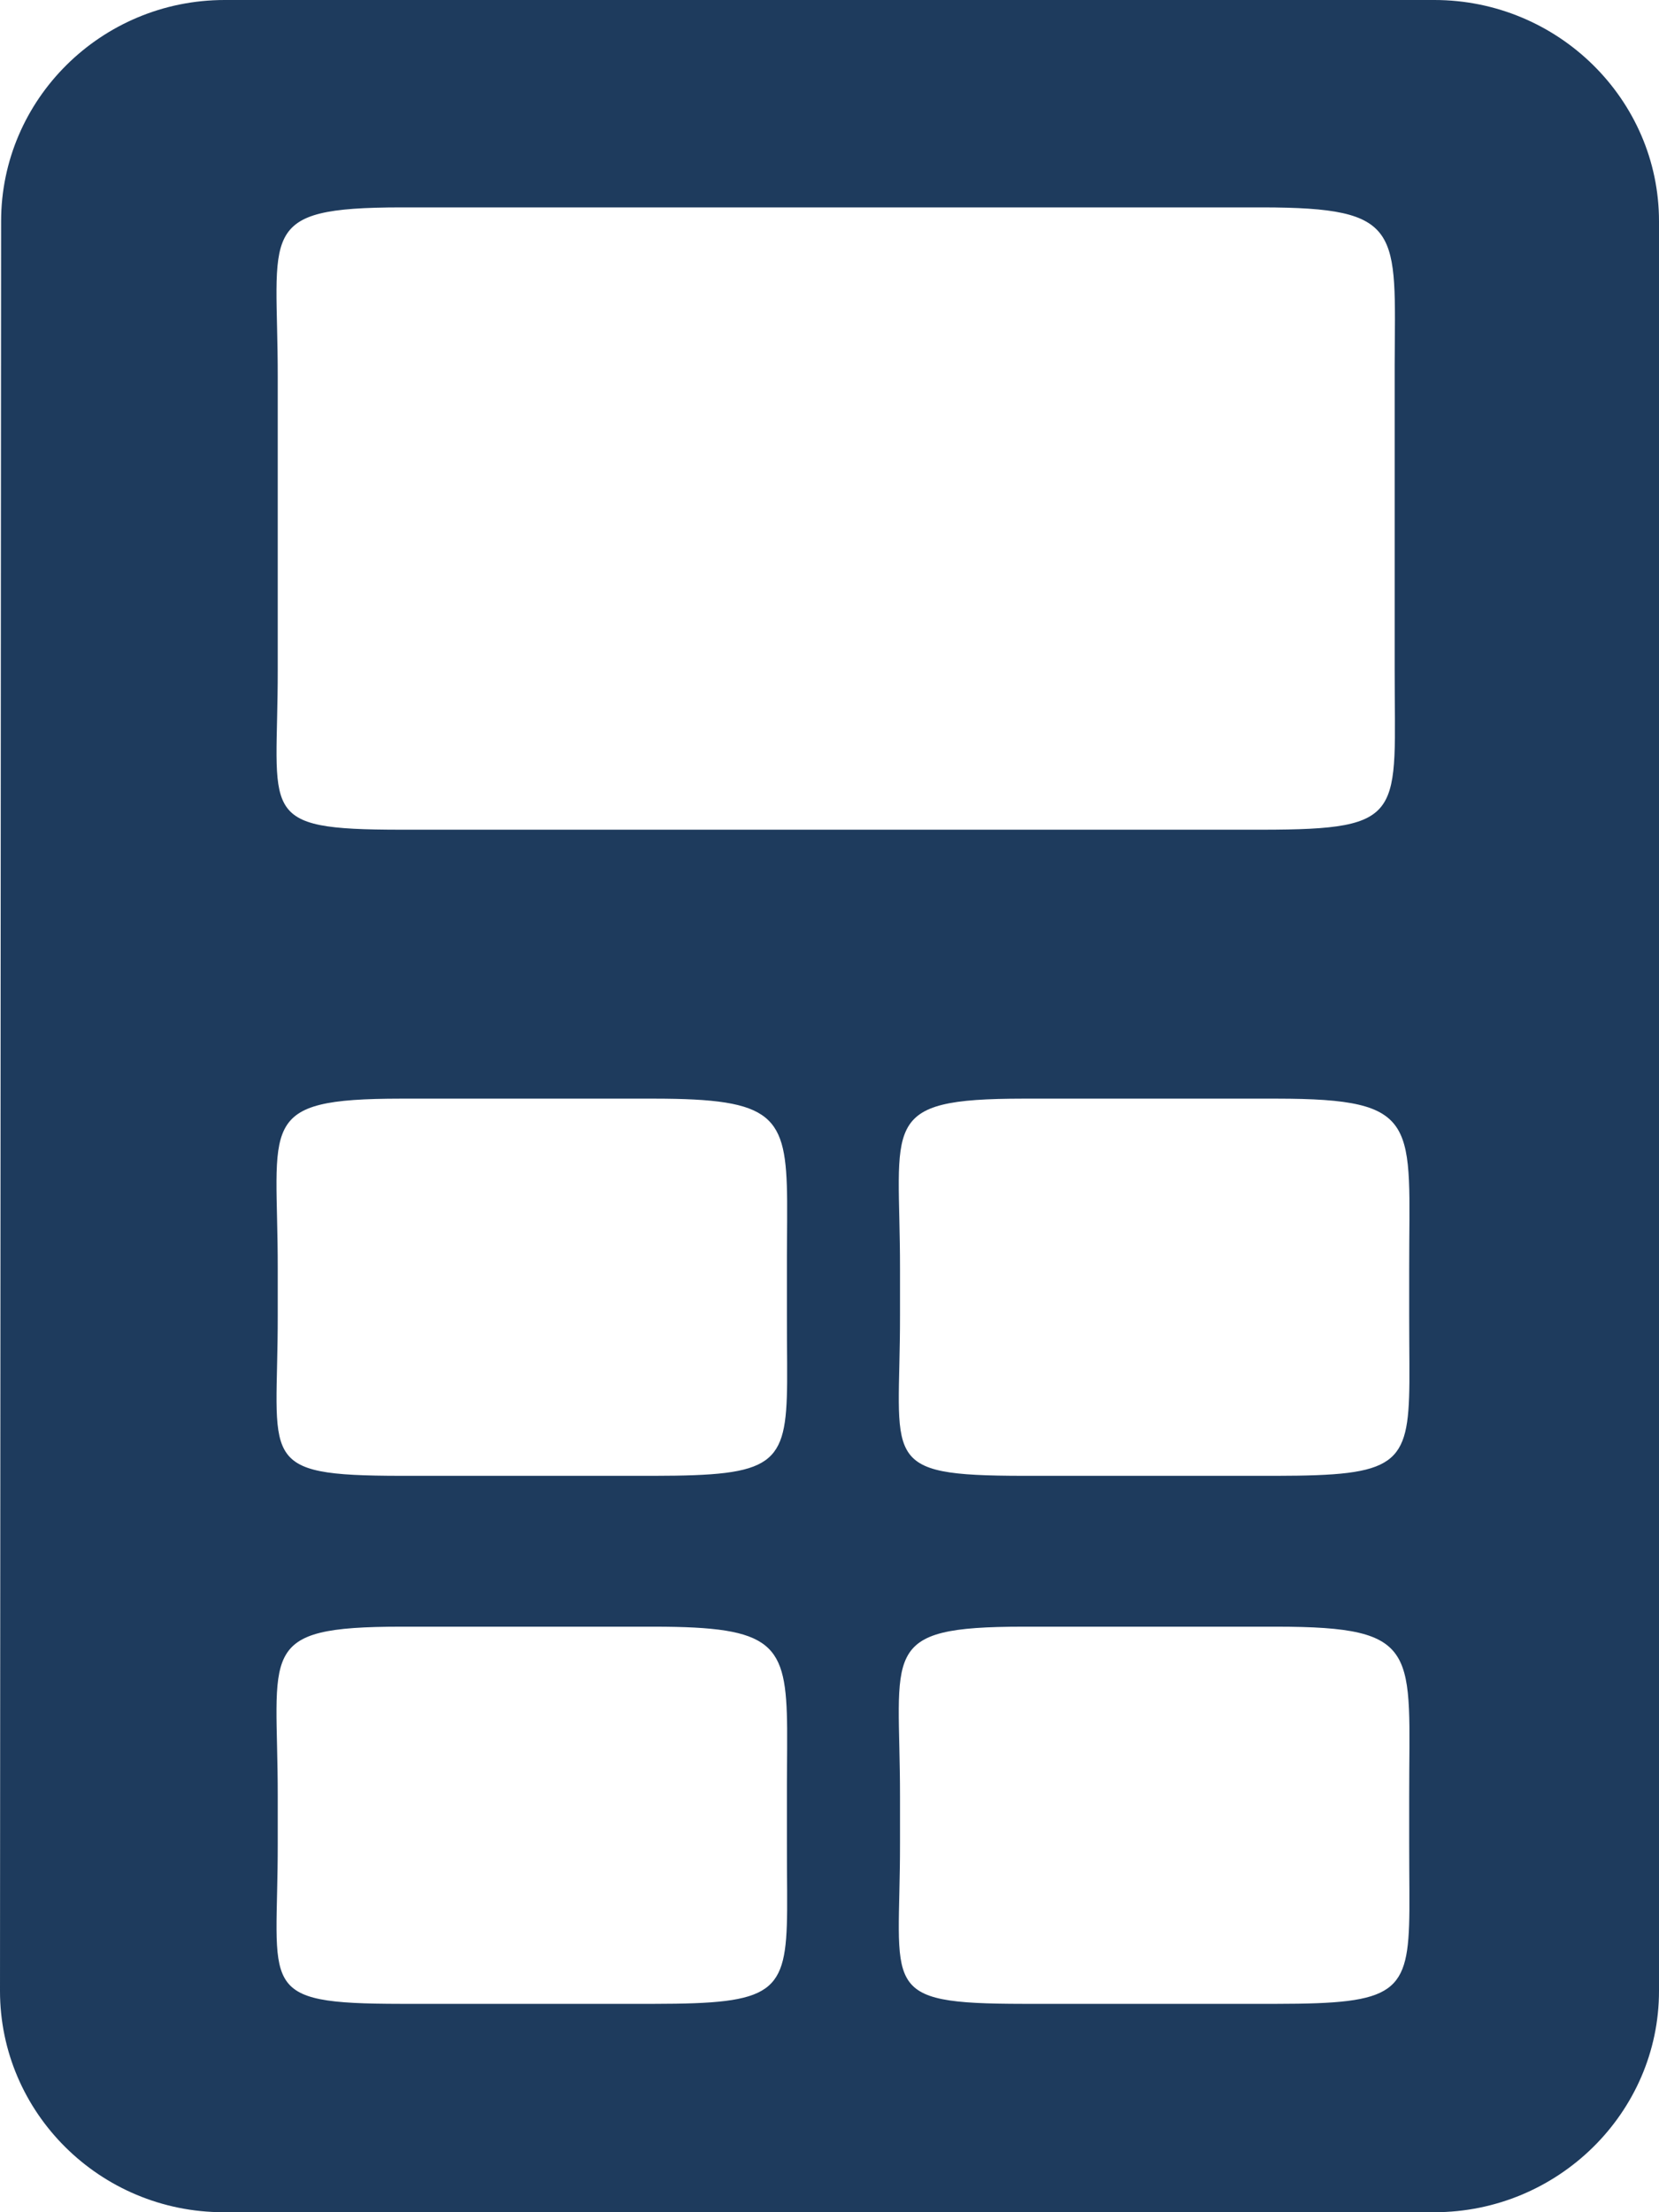 <?xml version="1.0" encoding="UTF-8"?>
<svg width="24px" height="32px" viewBox="0 0 24 32" version="1.1" xmlns="http://www.w3.org/2000/svg" xmlns:xlink="http://www.w3.org/1999/xlink">
    <title>free-rental-calculator-lg</title>
    <g id="Navigation" stroke="none" stroke-width="1" fill="none" fill-rule="evenodd">
        <g id="Nav-(LG)" transform="translate(-926, -72)" fill="#1E3B5D" fill-rule="nonzero">
            <g id="Group-18" transform="translate(0, 56)">
                <g id="Group-11" transform="translate(220, 16)">
                    <g id="Group-26" transform="translate(676, 0)">
                        <g id="Group-25" transform="translate(30, 0)">
                            <path d="M20.75,0 C22.54,0 24,1.44 24,3.2 L24,3.2 L24,28.8 C24,30.56 22.538,32 20.75,32 L20.75,32 L3.234,32 C1.446,32 0,30.56 0,28.8 L0,28.8 L0.016,3.2 C0.016,1.44 1.462,0 3.25,0 L3.25,0 Z M9.467,23.53 L5.8,23.53 C3.686,23.532 4.02,23.88 4.018,25.992 L4.018,25.992 L4.018,26.661 C4.021,28.773 3.687,28.983 5.8,28.986 L5.8,28.986 L9.467,28.986 C11.195,28.984 11.377,28.842 11.387,27.635 L11.387,27.348 C11.386,27.145 11.383,26.917 11.384,26.661 L11.384,25.804 C11.385,25.622 11.386,25.454 11.387,25.299 L11.387,25.006 C11.377,23.765 11.195,23.532 9.467,23.53 L9.467,23.53 Z M18.469,23.53 L14.802,23.53 C12.689,23.532 13.022,23.88 13.02,25.992 L13.02,25.992 L13.02,26.661 C13.023,28.773 12.689,28.983 14.802,28.986 L14.802,28.986 L18.469,28.986 C20.197,28.984 20.379,28.842 20.389,27.635 L20.389,27.348 C20.388,27.145 20.386,26.917 20.386,26.661 L20.386,26.661 L20.386,25.992 C20.384,23.88 20.582,23.532 18.469,23.53 L18.469,23.53 Z M9.467,15.892 L5.8,15.892 C3.686,15.894 4.02,16.242 4.018,18.353 L4.018,18.353 L4.018,19.023 C4.021,21.134 3.687,21.345 5.8,21.348 L5.8,21.348 L9.467,21.348 C11.195,21.345 11.377,21.204 11.387,19.996 L11.387,19.71 C11.386,19.507 11.383,19.279 11.384,19.023 L11.384,18.166 C11.385,17.984 11.386,17.816 11.387,17.661 L11.387,17.368 C11.377,16.127 11.195,15.894 9.467,15.892 L9.467,15.892 Z M18.469,15.892 L14.802,15.892 C12.689,15.894 13.022,16.242 13.02,18.353 L13.02,18.353 L13.02,19.023 C13.023,21.134 12.689,21.345 14.802,21.348 L14.802,21.348 L18.469,21.348 C20.197,21.345 20.379,21.204 20.389,19.996 L20.389,19.71 C20.388,19.507 20.386,19.279 20.386,19.023 L20.386,19.023 L20.386,18.353 C20.384,16.242 20.582,15.894 18.469,15.892 L18.469,15.892 Z M18.259,3 L5.8,3 C3.686,3.003 4.02,3.35 4.018,5.462 L4.018,5.462 L4.018,9.678 C4.021,11.789 3.687,12 5.8,12.002 L5.8,12.002 L18.259,12.002 C20.372,12 20.174,11.789 20.176,9.678 L20.176,5.275 C20.184,3.329 20.308,3.002 18.259,3 L18.259,3 Z" id="free-rental-calculator-lg"></path>
                        </g>
                    </g>
                </g>
            </g>
        </g>
    </g>
</svg>